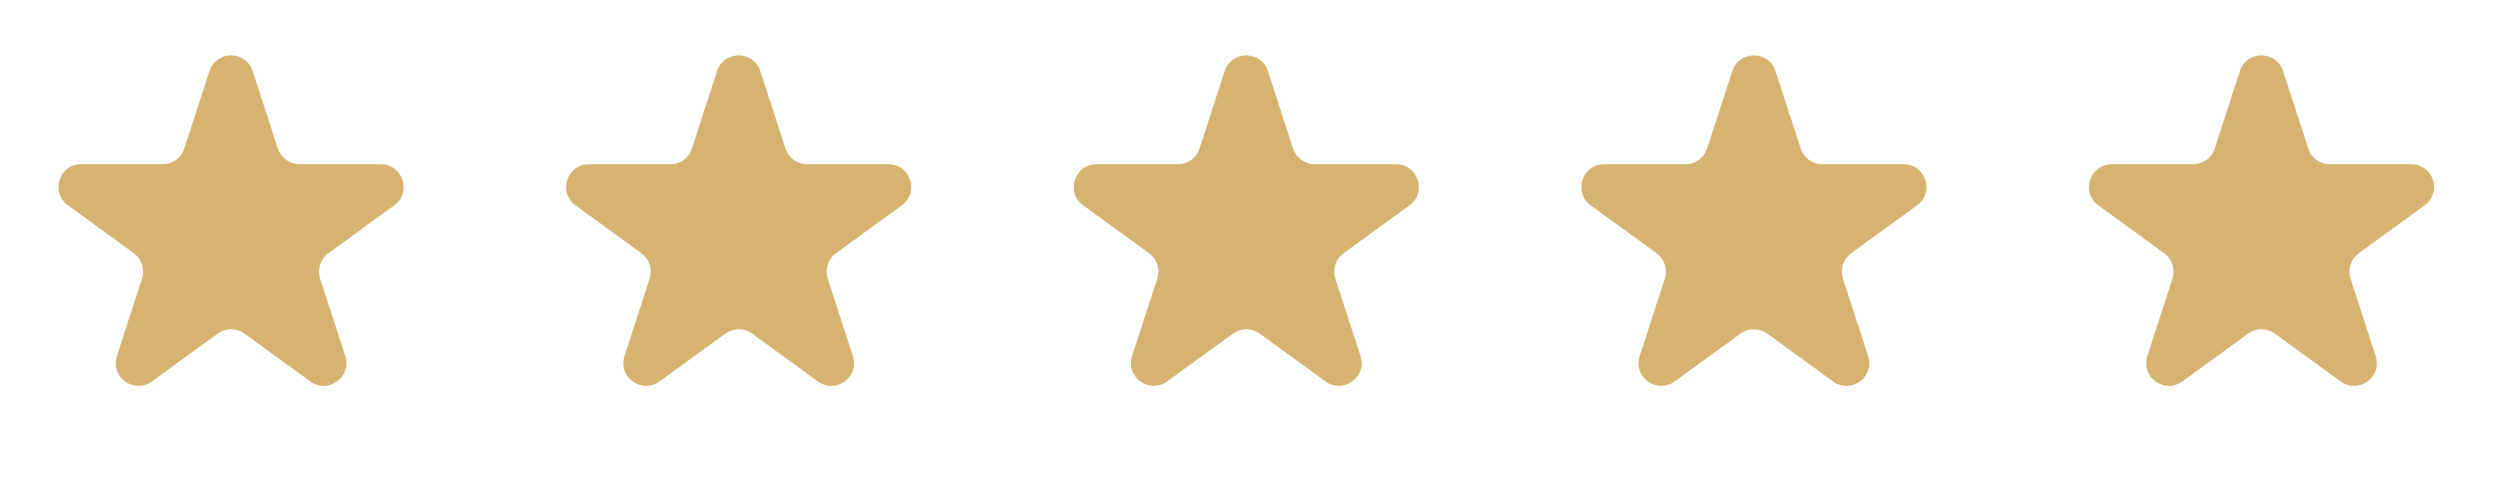<svg width="110" height="21" viewBox="0 0 110 21" fill="none" xmlns="http://www.w3.org/2000/svg">
<path d="M9.216 3.128C9.516 2.207 10.819 2.207 11.118 3.128L12.226 6.535C12.359 6.947 12.743 7.226 13.177 7.226H16.759C17.728 7.226 18.131 8.466 17.347 9.035L14.449 11.141C14.098 11.396 13.951 11.847 14.085 12.259L15.193 15.667C15.492 16.588 14.437 17.354 13.654 16.785L10.755 14.679C10.405 14.424 9.93 14.424 9.58 14.679L6.681 16.785C5.897 17.354 4.843 16.588 5.142 15.667L6.249 12.259C6.383 11.847 6.237 11.396 5.886 11.141L2.988 9.035C2.204 8.466 2.607 7.226 3.575 7.226H7.158C7.591 7.226 7.975 6.947 8.109 6.535L9.216 3.128Z" fill="#D6B370"/>
<path d="M31.551 3.128C31.851 2.207 33.154 2.207 33.453 3.128L34.56 6.535C34.694 6.947 35.078 7.226 35.512 7.226H39.094C40.063 7.226 40.466 8.466 39.682 9.035L36.784 11.141C36.433 11.396 36.286 11.847 36.42 12.259L37.528 15.667C37.827 16.588 36.772 17.354 35.989 16.785L33.09 14.679C32.74 14.424 32.265 14.424 31.915 14.679L29.016 16.785C28.232 17.354 27.178 16.588 27.477 15.667L28.584 12.259C28.718 11.847 28.572 11.396 28.221 11.141L25.323 9.035C24.539 8.466 24.942 7.226 25.91 7.226H29.493C29.926 7.226 30.31 6.947 30.444 6.535L31.551 3.128Z" fill="#D6B370"/>
<path d="M53.886 3.128C54.186 2.207 55.489 2.207 55.788 3.128L56.895 6.535C57.029 6.947 57.413 7.226 57.846 7.226H61.429C62.398 7.226 62.801 8.466 62.017 9.035L59.119 11.141C58.768 11.396 58.621 11.847 58.755 12.259L59.862 15.667C60.162 16.588 59.107 17.354 58.324 16.785L55.425 14.679C55.075 14.424 54.6 14.424 54.249 14.679L51.351 16.785C50.567 17.354 49.513 16.588 49.812 15.667L50.919 12.259C51.053 11.847 50.907 11.396 50.556 11.141L47.657 9.035C46.874 8.466 47.276 7.226 48.245 7.226H51.828C52.261 7.226 52.645 6.947 52.779 6.535L53.886 3.128Z" fill="#D6B370"/>
<path d="M76.22 3.128C76.52 2.207 77.823 2.207 78.122 3.128L79.23 6.535C79.363 6.947 79.747 7.226 80.18 7.226H83.763C84.732 7.226 85.135 8.466 84.351 9.035L81.453 11.141C81.102 11.396 80.955 11.847 81.089 12.259L82.196 15.667C82.496 16.588 81.441 17.354 80.658 16.785L77.759 14.679C77.409 14.424 76.934 14.424 76.584 14.679L73.685 16.785C72.901 17.354 71.847 16.588 72.146 15.667L73.253 12.259C73.387 11.847 73.24 11.396 72.89 11.141L69.991 9.035C69.208 8.466 69.611 7.226 70.579 7.226H74.162C74.595 7.226 74.979 6.947 75.113 6.535L76.22 3.128Z" fill="#D6B370"/>
<path d="M98.555 3.128C98.855 2.207 100.158 2.207 100.457 3.128L101.564 6.535C101.698 6.947 102.082 7.226 102.515 7.226H106.098C107.067 7.226 107.47 8.466 106.686 9.035L103.788 11.141C103.437 11.396 103.29 11.847 103.424 12.259L104.531 15.667C104.831 16.588 103.776 17.354 102.993 16.785L100.094 14.679C99.743 14.424 99.269 14.424 98.918 14.679L96.02 16.785C95.236 17.354 94.182 16.588 94.481 15.667L95.588 12.259C95.722 11.847 95.575 11.396 95.225 11.141L92.326 9.035C91.543 8.466 91.945 7.226 92.914 7.226H96.497C96.93 7.226 97.314 6.947 97.448 6.535L98.555 3.128Z" fill="#D6B370"/>
</svg>
